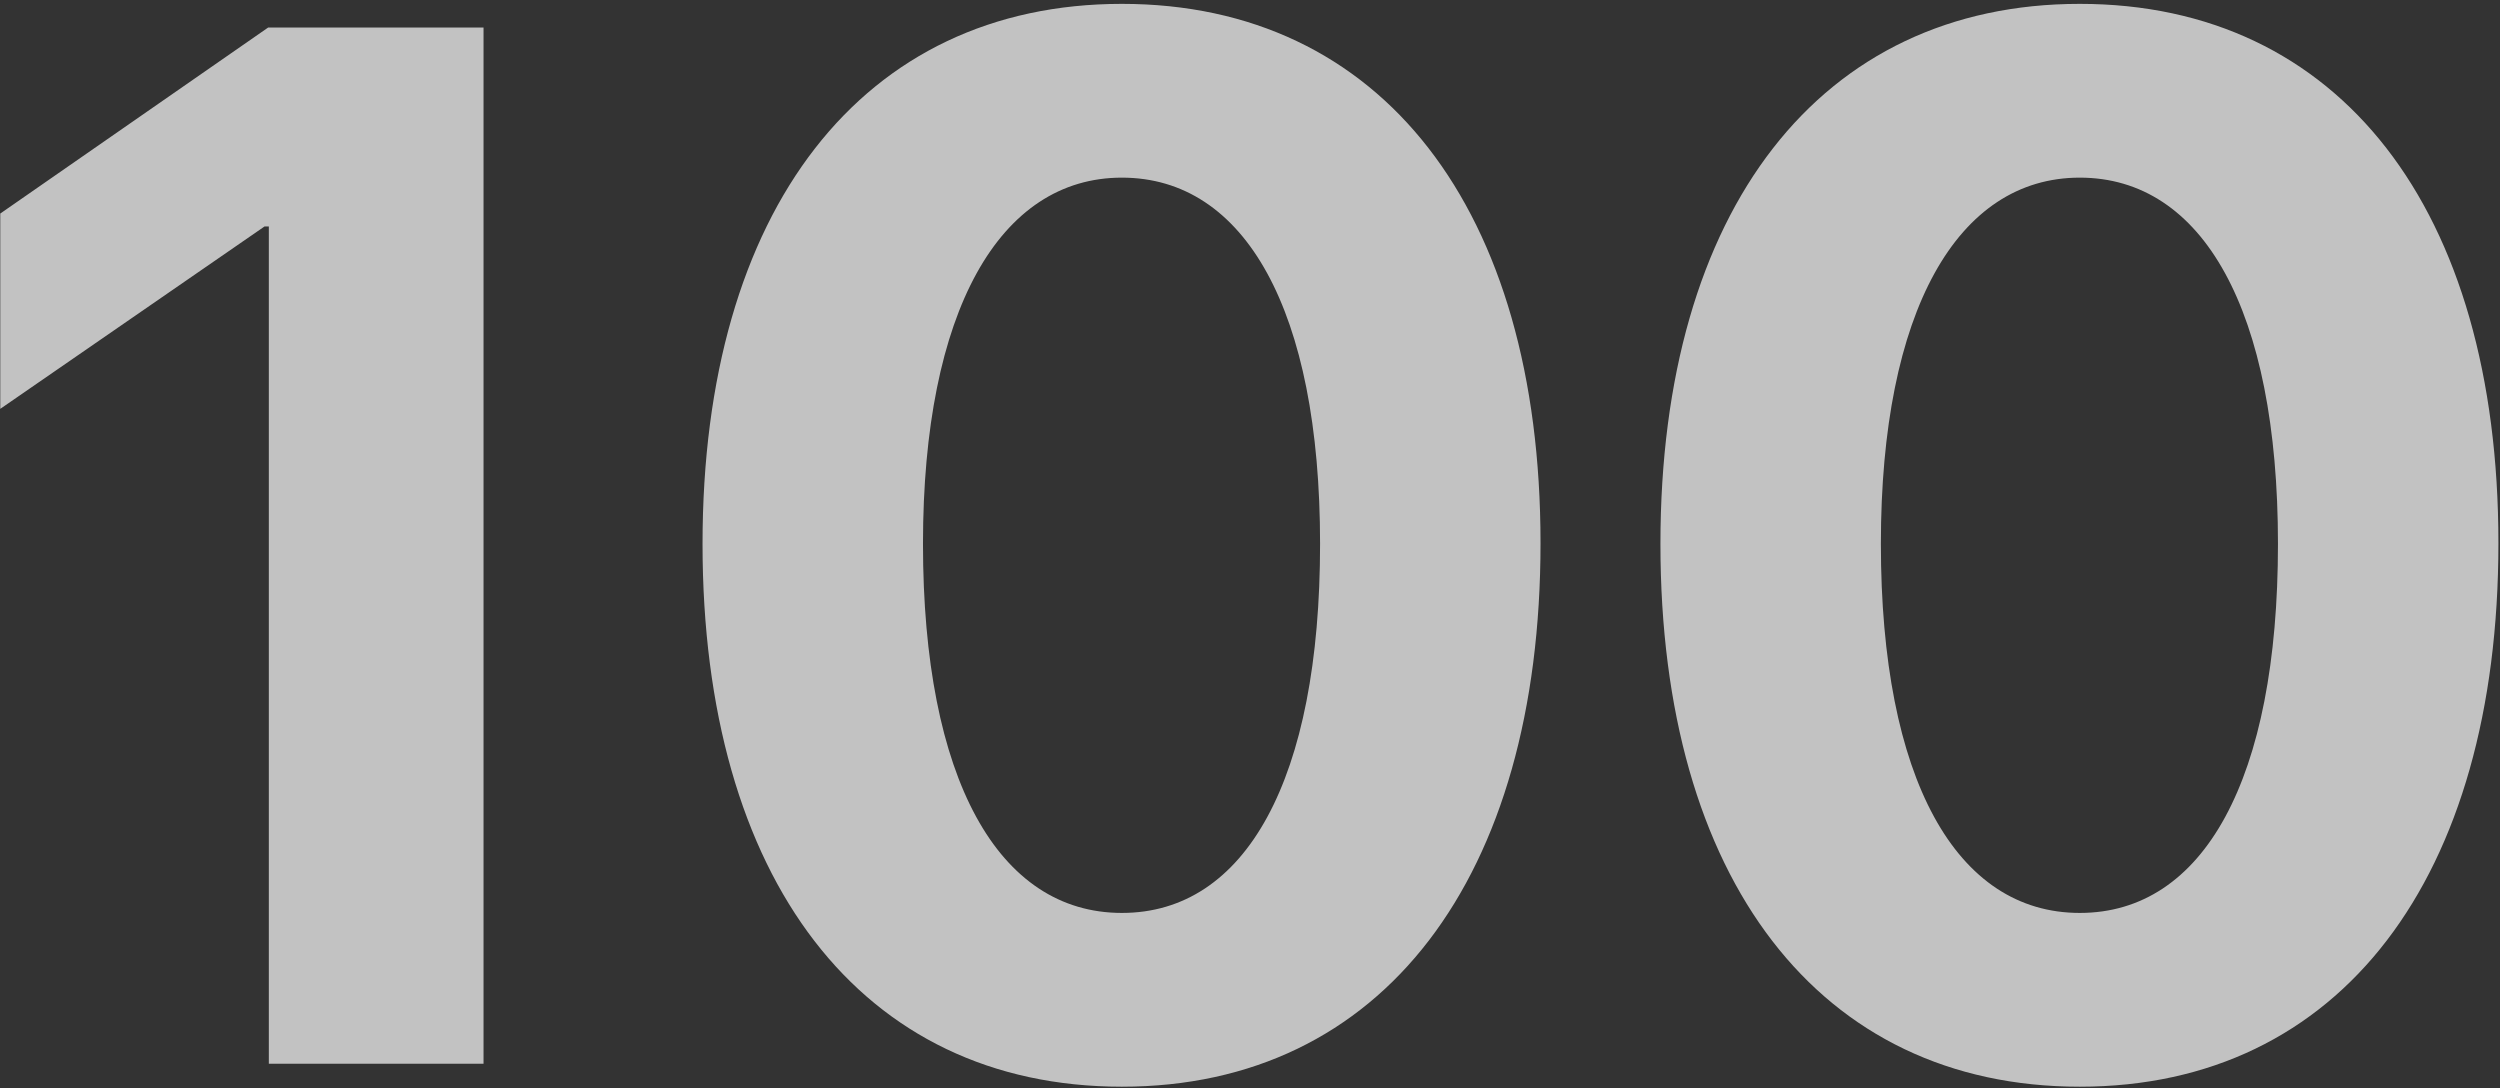 <?xml version="1.0" encoding="UTF-8"?> <svg xmlns="http://www.w3.org/2000/svg" width="510" height="222" viewBox="0 0 510 222" fill="none"><rect x="0" y="0" width="510" height="222" fill="#333333" stroke="none"/><path opacity="0.7" d="M54.842 217V46.199H53.963L0.057 83.406V43.562L54.695 5.623H98.641V217H54.842ZM228.865 221.688C175.691 221.688 143.318 179.354 143.318 110.945C143.318 42.684 175.984 0.789 228.865 0.789C281.746 0.789 314.266 42.537 314.266 110.799C314.266 179.061 282.039 221.688 228.865 221.688ZM228.865 186.238C254.061 186.238 269.295 159.139 269.295 110.945C269.295 63.191 253.914 36.238 228.865 36.238C203.963 36.238 188.289 63.338 188.289 110.945C188.289 158.992 203.67 186.238 228.865 186.238ZM424.275 221.688C371.102 221.688 338.729 179.354 338.729 110.945C338.729 42.684 371.395 0.789 424.275 0.789C477.156 0.789 509.676 42.537 509.676 110.799C509.676 179.061 477.449 221.688 424.275 221.688ZM424.275 186.238C449.471 186.238 464.705 159.139 464.705 110.945C464.705 63.191 449.324 36.238 424.275 36.238C399.373 36.238 383.699 63.338 383.699 110.945C383.699 158.992 399.08 186.238 424.275 186.238Z" fill="white"></path></svg> 